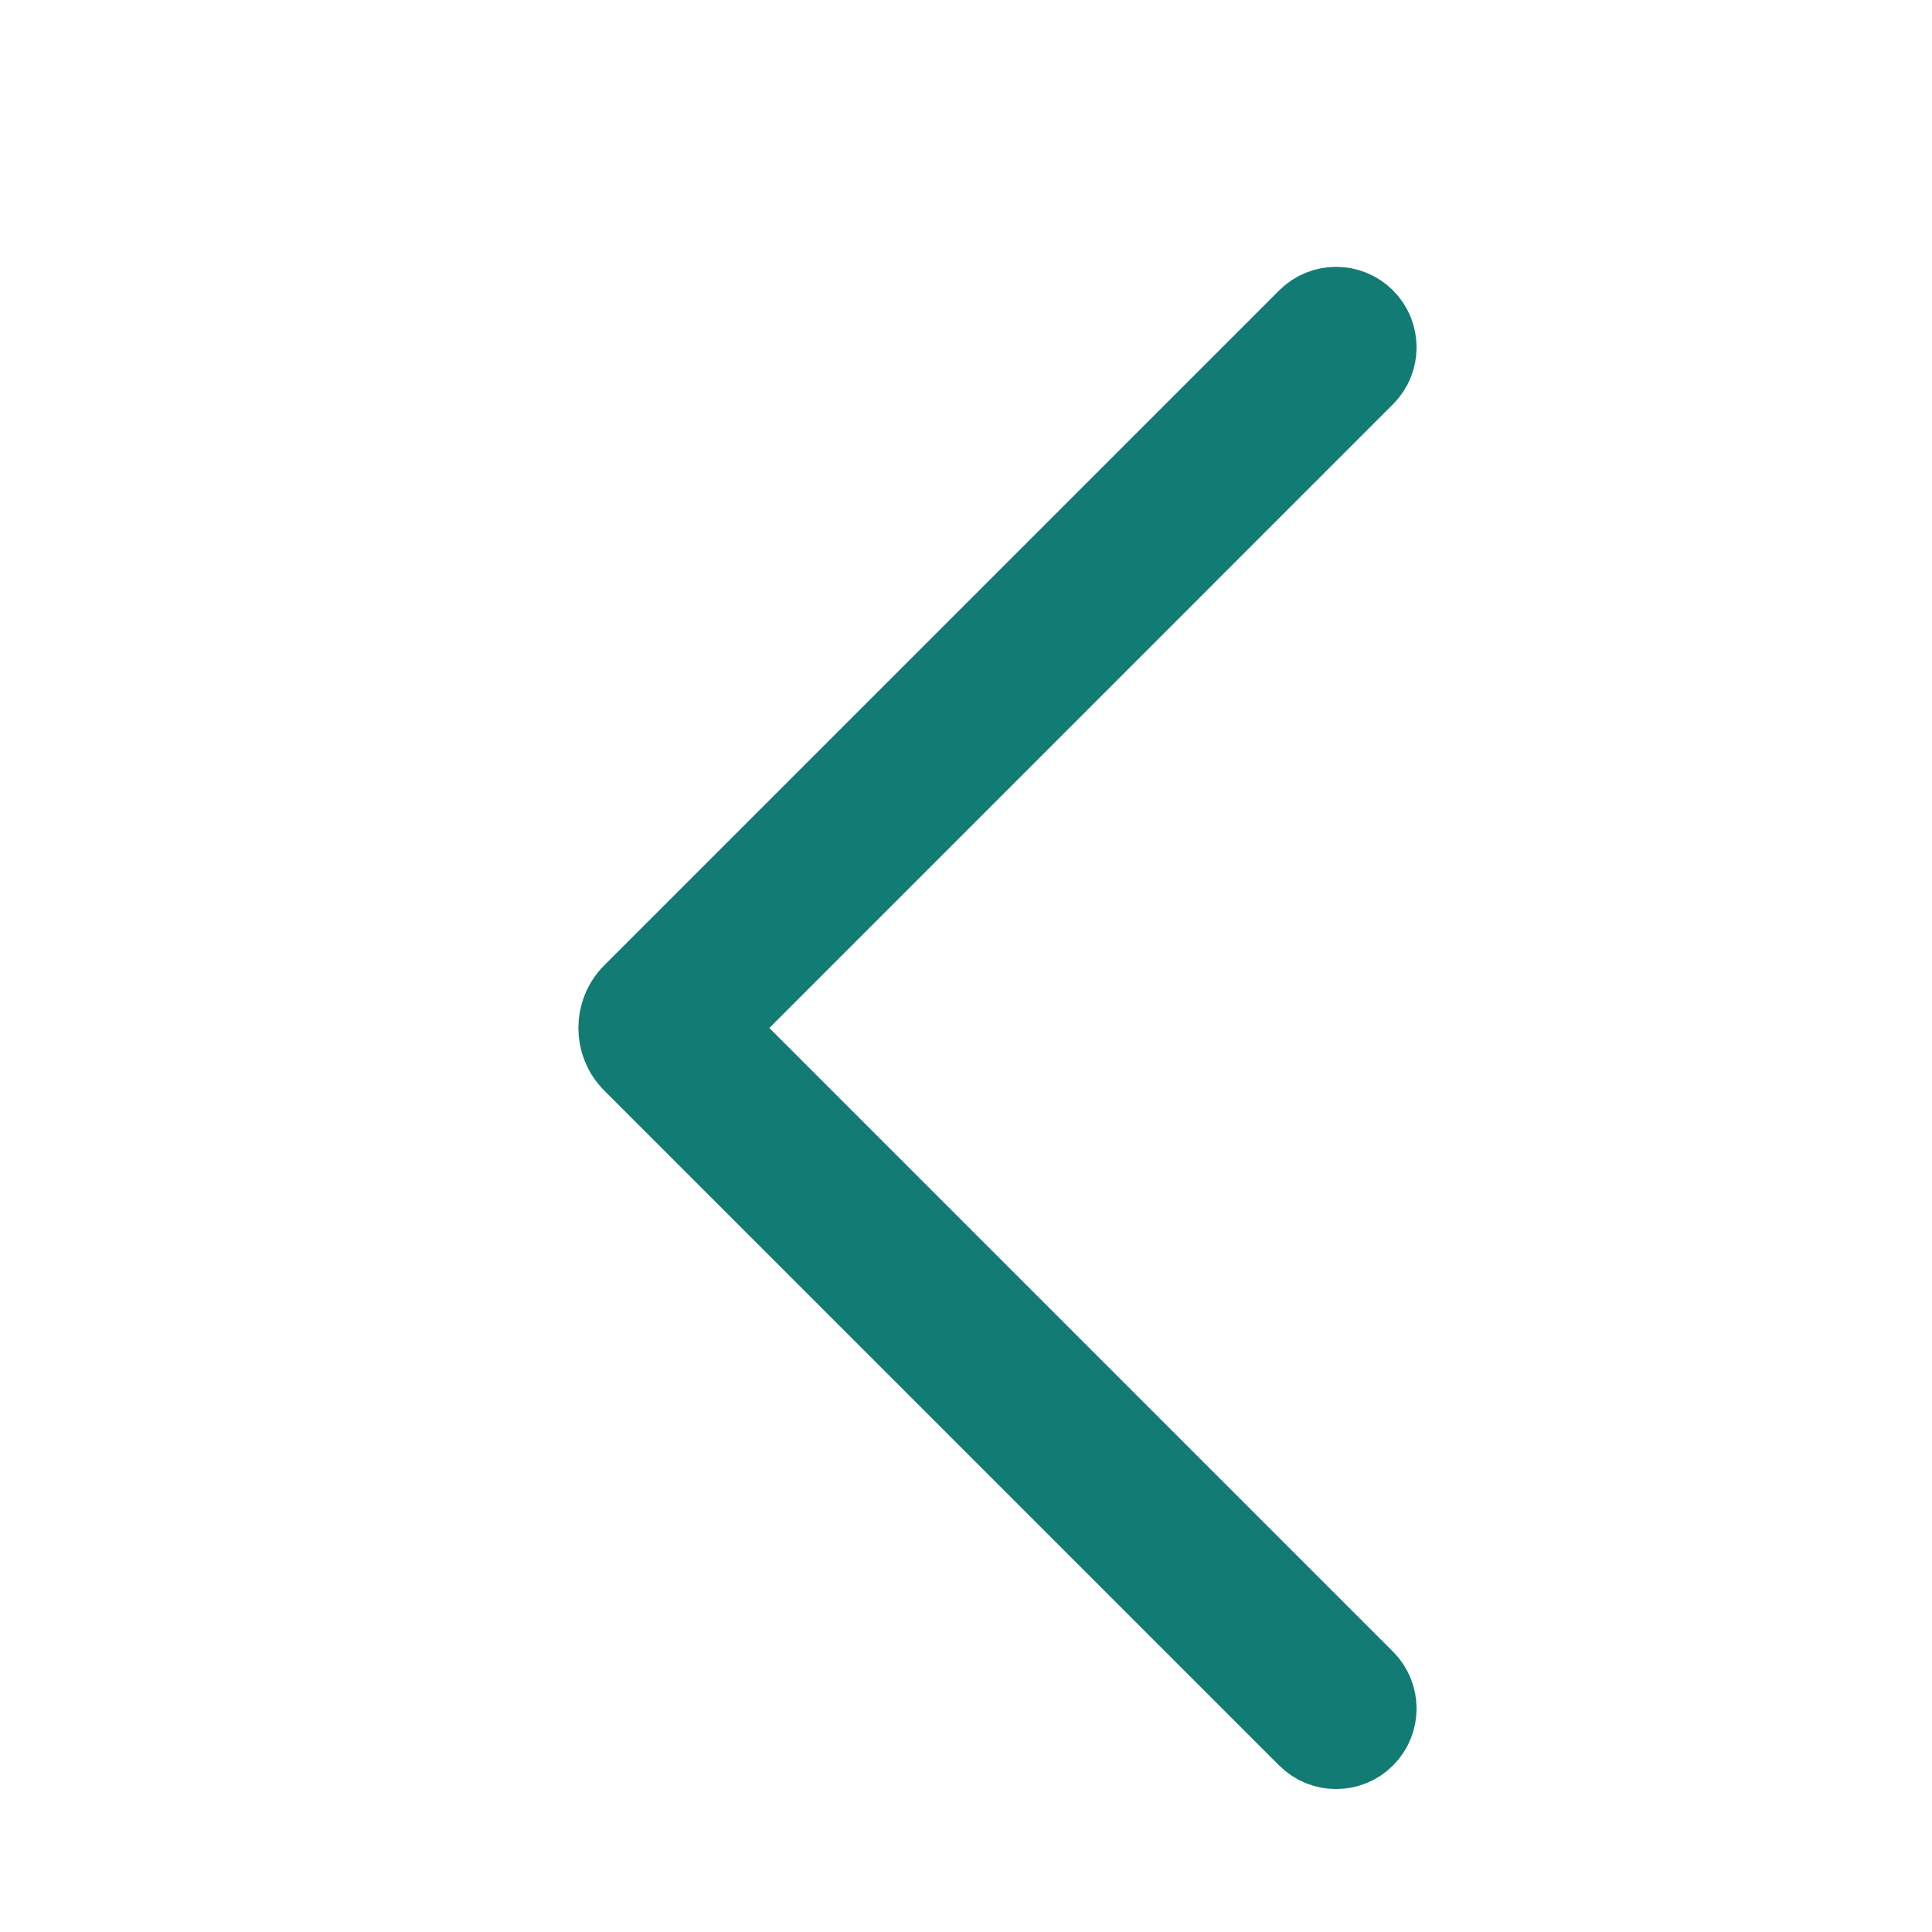 <svg width="24" height="24" viewBox="0 0 24 24" fill="none" xmlns="http://www.w3.org/2000/svg">
<path fill-rule="evenodd" clip-rule="evenodd" d="M16.951 3.961C17.146 4.156 17.146 4.473 16.951 4.668L8.85 12.77L16.951 20.871C17.146 21.066 17.146 21.383 16.951 21.578C16.756 21.773 16.439 21.773 16.244 21.578L7.86 13.194C7.626 12.96 7.626 12.58 7.86 12.345L16.244 3.961C16.439 3.766 16.756 3.766 16.951 3.961Z" fill="#117B74" stroke="#117B74" stroke-linecap="round"/>
</svg>